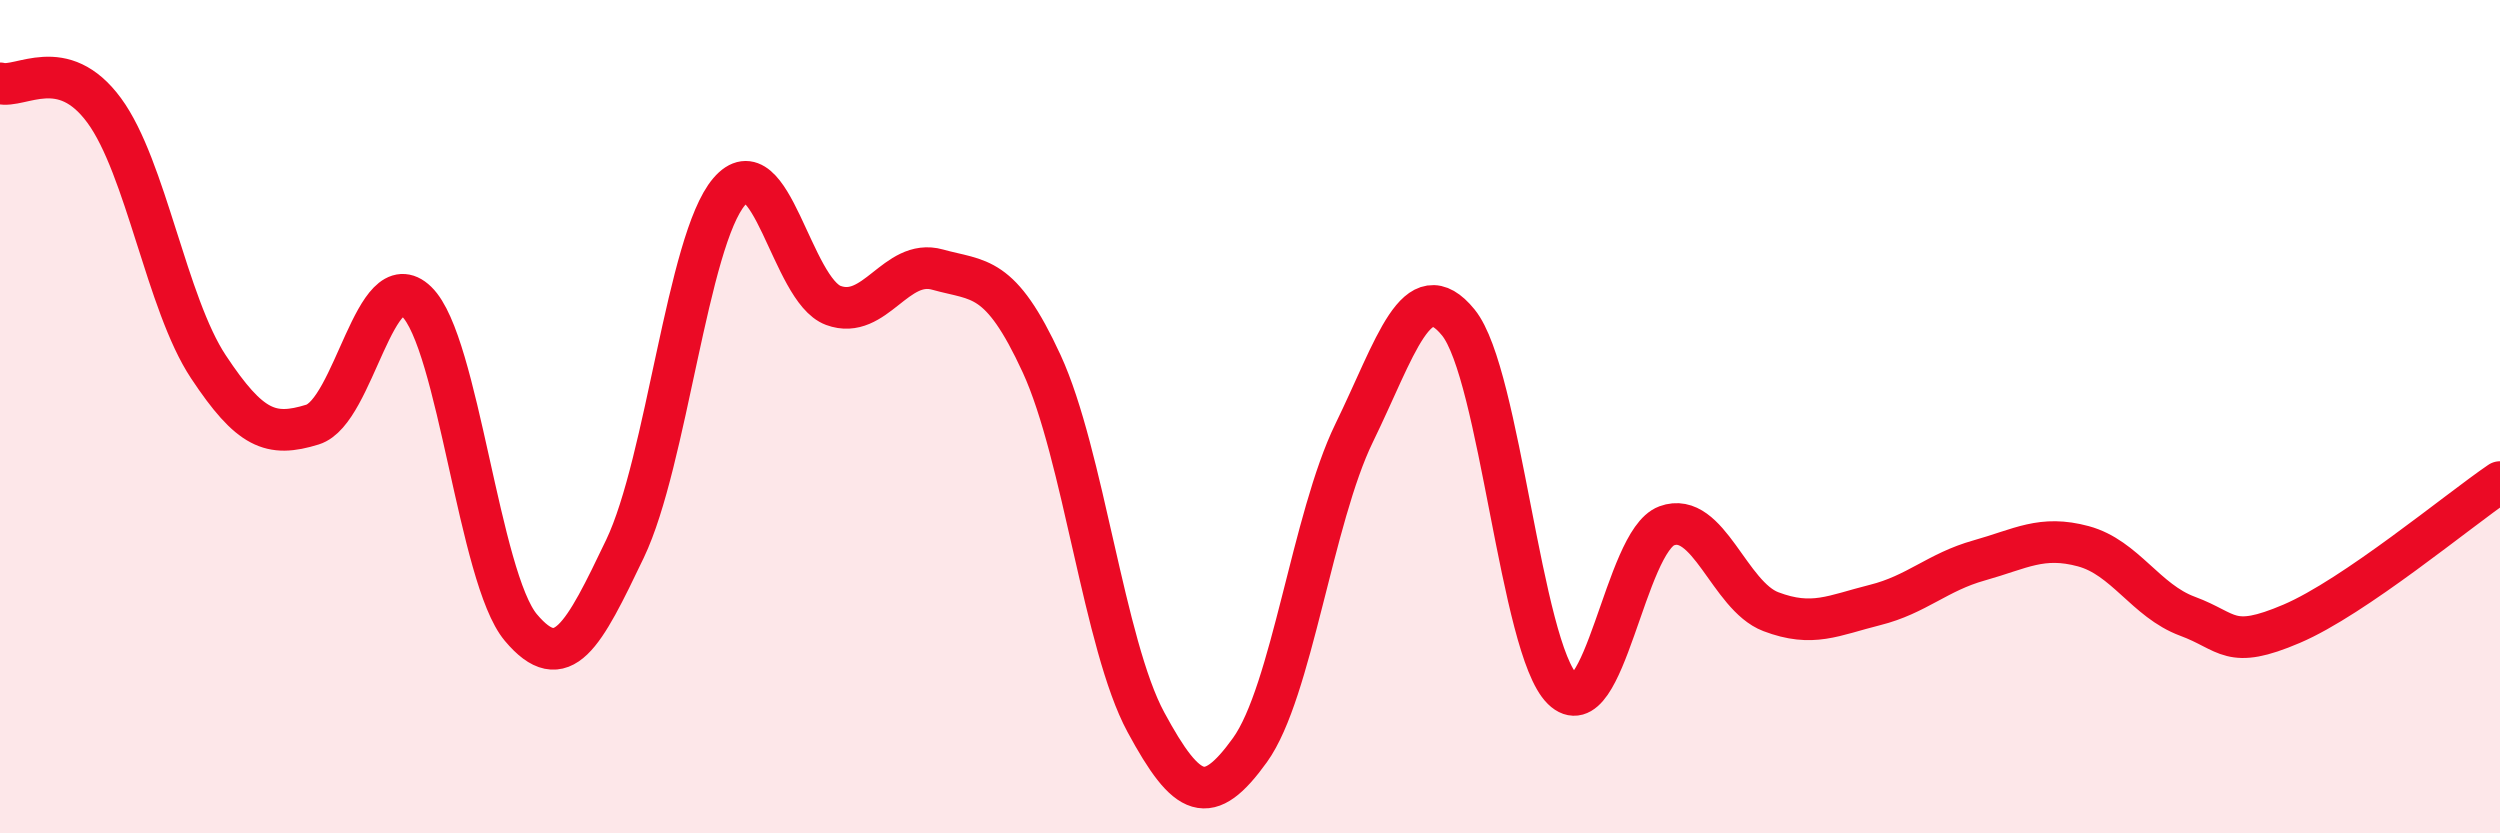 
    <svg width="60" height="20" viewBox="0 0 60 20" xmlns="http://www.w3.org/2000/svg">
      <path
        d="M 0,2 C 0.5,2.13 1.5,1.29 2.5,2.65 C 3.5,4.01 4,7.29 5,8.8 C 6,10.31 6.5,10.5 7.5,10.19 C 8.5,9.88 9,6.27 10,7.24 C 11,8.21 11.5,13.87 12.5,15.06 C 13.5,16.25 14,15.26 15,13.17 C 16,11.08 16.5,5.77 17.5,4.6 C 18.5,3.43 19,6.96 20,7.33 C 21,7.7 21.5,6.19 22.5,6.47 C 23.5,6.75 24,6.56 25,8.73 C 26,10.9 26.5,15.48 27.5,17.33 C 28.5,19.18 29,19.39 30,18 C 31,16.61 31.5,12.44 32.5,10.39 C 33.5,8.34 34,6.51 35,7.74 C 36,8.97 36.5,15.56 37.5,16.54 C 38.5,17.52 39,12.99 40,12.62 C 41,12.25 41.5,14.3 42.5,14.68 C 43.5,15.06 44,14.77 45,14.52 C 46,14.27 46.5,13.73 47.5,13.45 C 48.5,13.17 49,12.84 50,13.11 C 51,13.38 51.5,14.42 52.5,14.79 C 53.5,15.16 53.5,15.61 55,14.97 C 56.5,14.33 59,12.25 60,11.57L60 20L0 20Z"
        fill="#EB0A25"
        opacity="0.1"
        stroke-linecap="round"
        stroke-linejoin="round"
      />
      <path
        d="M 0,2 C 0.5,2.13 1.5,1.29 2.5,2.65 C 3.5,4.01 4,7.29 5,8.8 C 6,10.31 6.5,10.5 7.5,10.19 C 8.5,9.88 9,6.27 10,7.24 C 11,8.21 11.5,13.87 12.5,15.06 C 13.5,16.25 14,15.26 15,13.17 C 16,11.08 16.5,5.77 17.5,4.6 C 18.5,3.43 19,6.96 20,7.33 C 21,7.7 21.5,6.19 22.5,6.47 C 23.5,6.75 24,6.56 25,8.73 C 26,10.9 26.5,15.48 27.5,17.33 C 28.5,19.18 29,19.39 30,18 C 31,16.61 31.5,12.44 32.5,10.39 C 33.5,8.34 34,6.51 35,7.74 C 36,8.97 36.5,15.56 37.5,16.54 C 38.5,17.52 39,12.99 40,12.62 C 41,12.25 41.5,14.3 42.5,14.68 C 43.5,15.06 44,14.77 45,14.52 C 46,14.27 46.5,13.73 47.5,13.45 C 48.5,13.17 49,12.84 50,13.11 C 51,13.38 51.5,14.42 52.5,14.79 C 53.5,15.16 53.5,15.61 55,14.97 C 56.5,14.33 59,12.25 60,11.57"
        stroke="#EB0A25"
        stroke-width="1"
        fill="none"
        stroke-linecap="round"
        stroke-linejoin="round"
      />
    </svg>
  